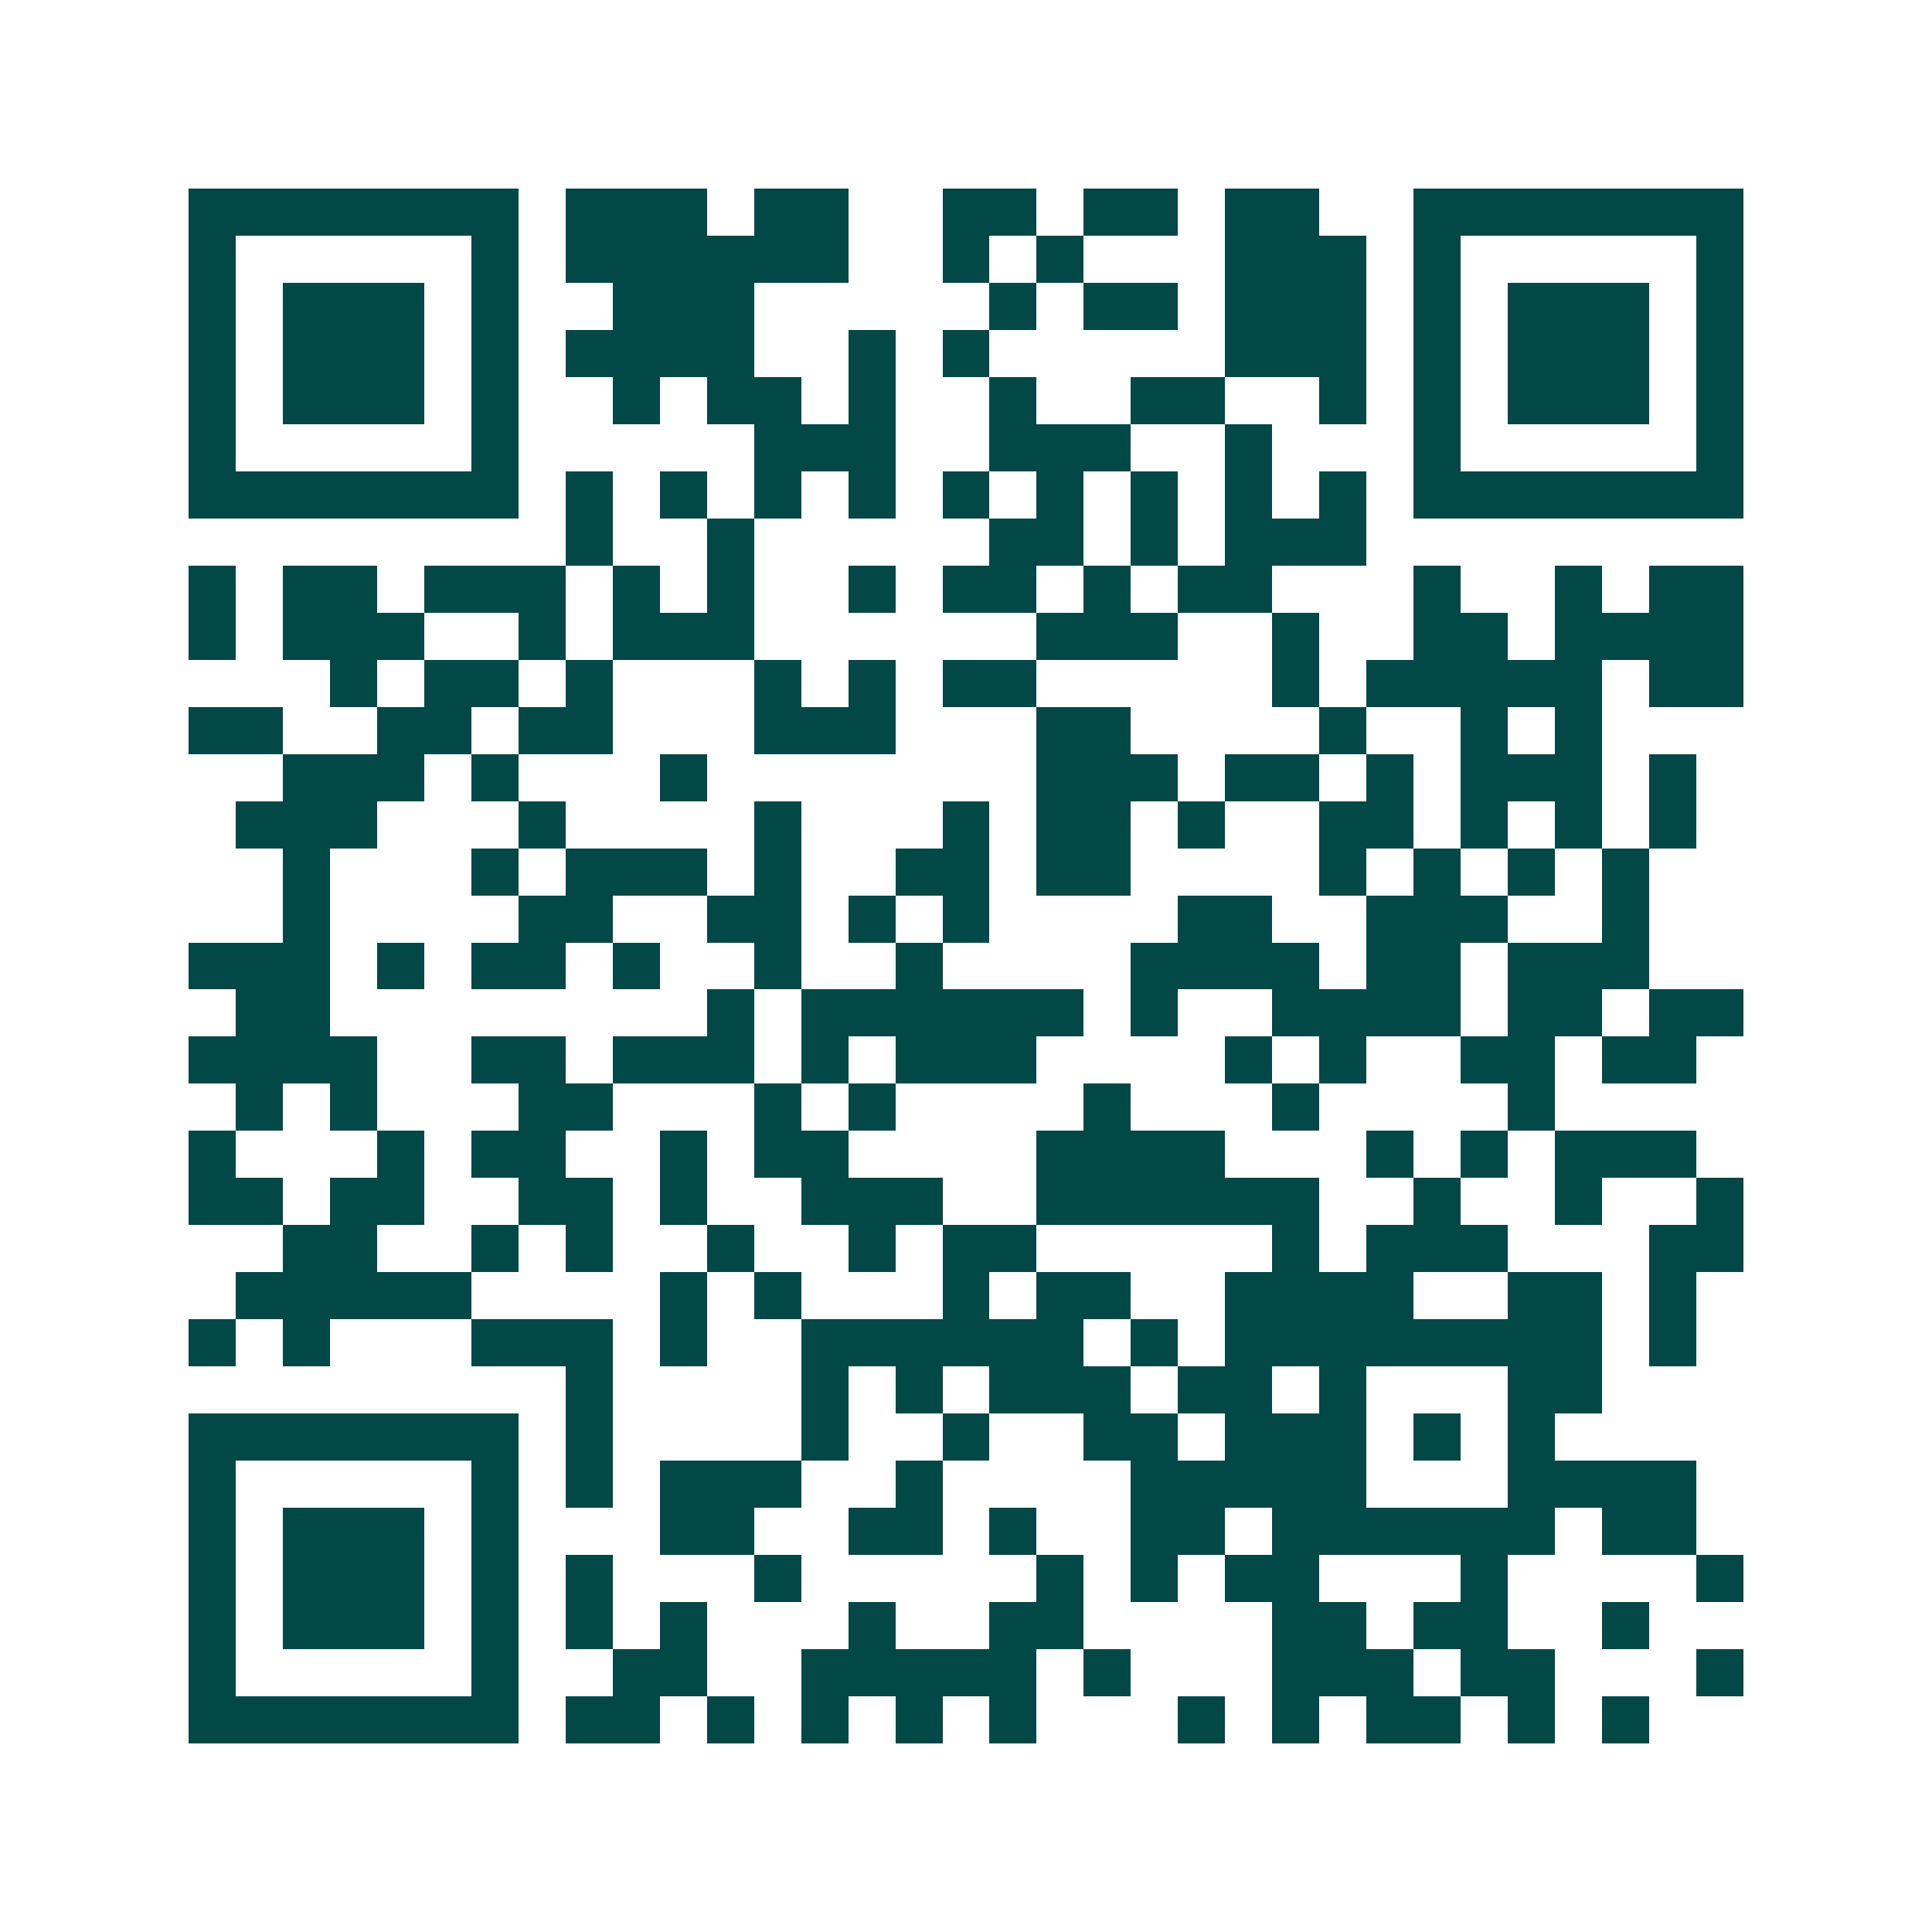<svg xmlns="http://www.w3.org/2000/svg" width="200" height="200" viewBox="0 0 41 41" shape-rendering="crispEdges"><path fill="#ffffff" d="M0 0h41v41H0z"/><path stroke="#014847" d="M4 4.5h7m1 0h3m1 0h2m2 0h2m1 0h2m1 0h2m2 0h7M4 5.5h1m5 0h1m1 0h6m2 0h1m1 0h1m3 0h3m1 0h1m5 0h1M4 6.5h1m1 0h3m1 0h1m2 0h3m5 0h1m1 0h2m1 0h3m1 0h1m1 0h3m1 0h1M4 7.5h1m1 0h3m1 0h1m1 0h4m2 0h1m1 0h1m5 0h3m1 0h1m1 0h3m1 0h1M4 8.5h1m1 0h3m1 0h1m2 0h1m1 0h2m1 0h1m2 0h1m2 0h2m2 0h1m1 0h1m1 0h3m1 0h1M4 9.5h1m5 0h1m5 0h3m2 0h3m2 0h1m3 0h1m5 0h1M4 10.5h7m1 0h1m1 0h1m1 0h1m1 0h1m1 0h1m1 0h1m1 0h1m1 0h1m1 0h1m1 0h7M12 11.5h1m2 0h1m5 0h2m1 0h1m1 0h3M4 12.5h1m1 0h2m1 0h3m1 0h1m1 0h1m2 0h1m1 0h2m1 0h1m1 0h2m3 0h1m2 0h1m1 0h2M4 13.5h1m1 0h3m2 0h1m1 0h3m6 0h3m2 0h1m2 0h2m1 0h4M7 14.5h1m1 0h2m1 0h1m3 0h1m1 0h1m1 0h2m5 0h1m1 0h5m1 0h2M4 15.5h2m2 0h2m1 0h2m3 0h3m3 0h2m4 0h1m2 0h1m1 0h1M6 16.5h3m1 0h1m3 0h1m7 0h3m1 0h2m1 0h1m1 0h3m1 0h1M5 17.5h3m3 0h1m4 0h1m3 0h1m1 0h2m1 0h1m2 0h2m1 0h1m1 0h1m1 0h1M6 18.5h1m3 0h1m1 0h3m1 0h1m2 0h2m1 0h2m4 0h1m1 0h1m1 0h1m1 0h1M6 19.5h1m4 0h2m2 0h2m1 0h1m1 0h1m4 0h2m2 0h3m2 0h1M4 20.5h3m1 0h1m1 0h2m1 0h1m2 0h1m2 0h1m4 0h4m1 0h2m1 0h3M5 21.5h2m8 0h1m1 0h6m1 0h1m2 0h4m1 0h2m1 0h2M4 22.5h4m2 0h2m1 0h3m1 0h1m1 0h3m4 0h1m1 0h1m2 0h2m1 0h2M5 23.5h1m1 0h1m3 0h2m3 0h1m1 0h1m4 0h1m3 0h1m4 0h1M4 24.5h1m3 0h1m1 0h2m2 0h1m1 0h2m4 0h4m3 0h1m1 0h1m1 0h3M4 25.5h2m1 0h2m2 0h2m1 0h1m2 0h3m2 0h6m2 0h1m2 0h1m2 0h1M6 26.5h2m2 0h1m1 0h1m2 0h1m2 0h1m1 0h2m5 0h1m1 0h3m3 0h2M5 27.5h5m4 0h1m1 0h1m3 0h1m1 0h2m2 0h4m2 0h2m1 0h1M4 28.5h1m1 0h1m3 0h3m1 0h1m2 0h6m1 0h1m1 0h8m1 0h1M12 29.5h1m4 0h1m1 0h1m1 0h3m1 0h2m1 0h1m3 0h2M4 30.5h7m1 0h1m4 0h1m2 0h1m2 0h2m1 0h3m1 0h1m1 0h1M4 31.5h1m5 0h1m1 0h1m1 0h3m2 0h1m4 0h5m3 0h4M4 32.5h1m1 0h3m1 0h1m3 0h2m2 0h2m1 0h1m2 0h2m1 0h6m1 0h2M4 33.5h1m1 0h3m1 0h1m1 0h1m3 0h1m5 0h1m1 0h1m1 0h2m3 0h1m4 0h1M4 34.5h1m1 0h3m1 0h1m1 0h1m1 0h1m3 0h1m2 0h2m4 0h2m1 0h2m2 0h1M4 35.5h1m5 0h1m2 0h2m2 0h5m1 0h1m3 0h3m1 0h2m3 0h1M4 36.5h7m1 0h2m1 0h1m1 0h1m1 0h1m1 0h1m3 0h1m1 0h1m1 0h2m1 0h1m1 0h1"/></svg>
